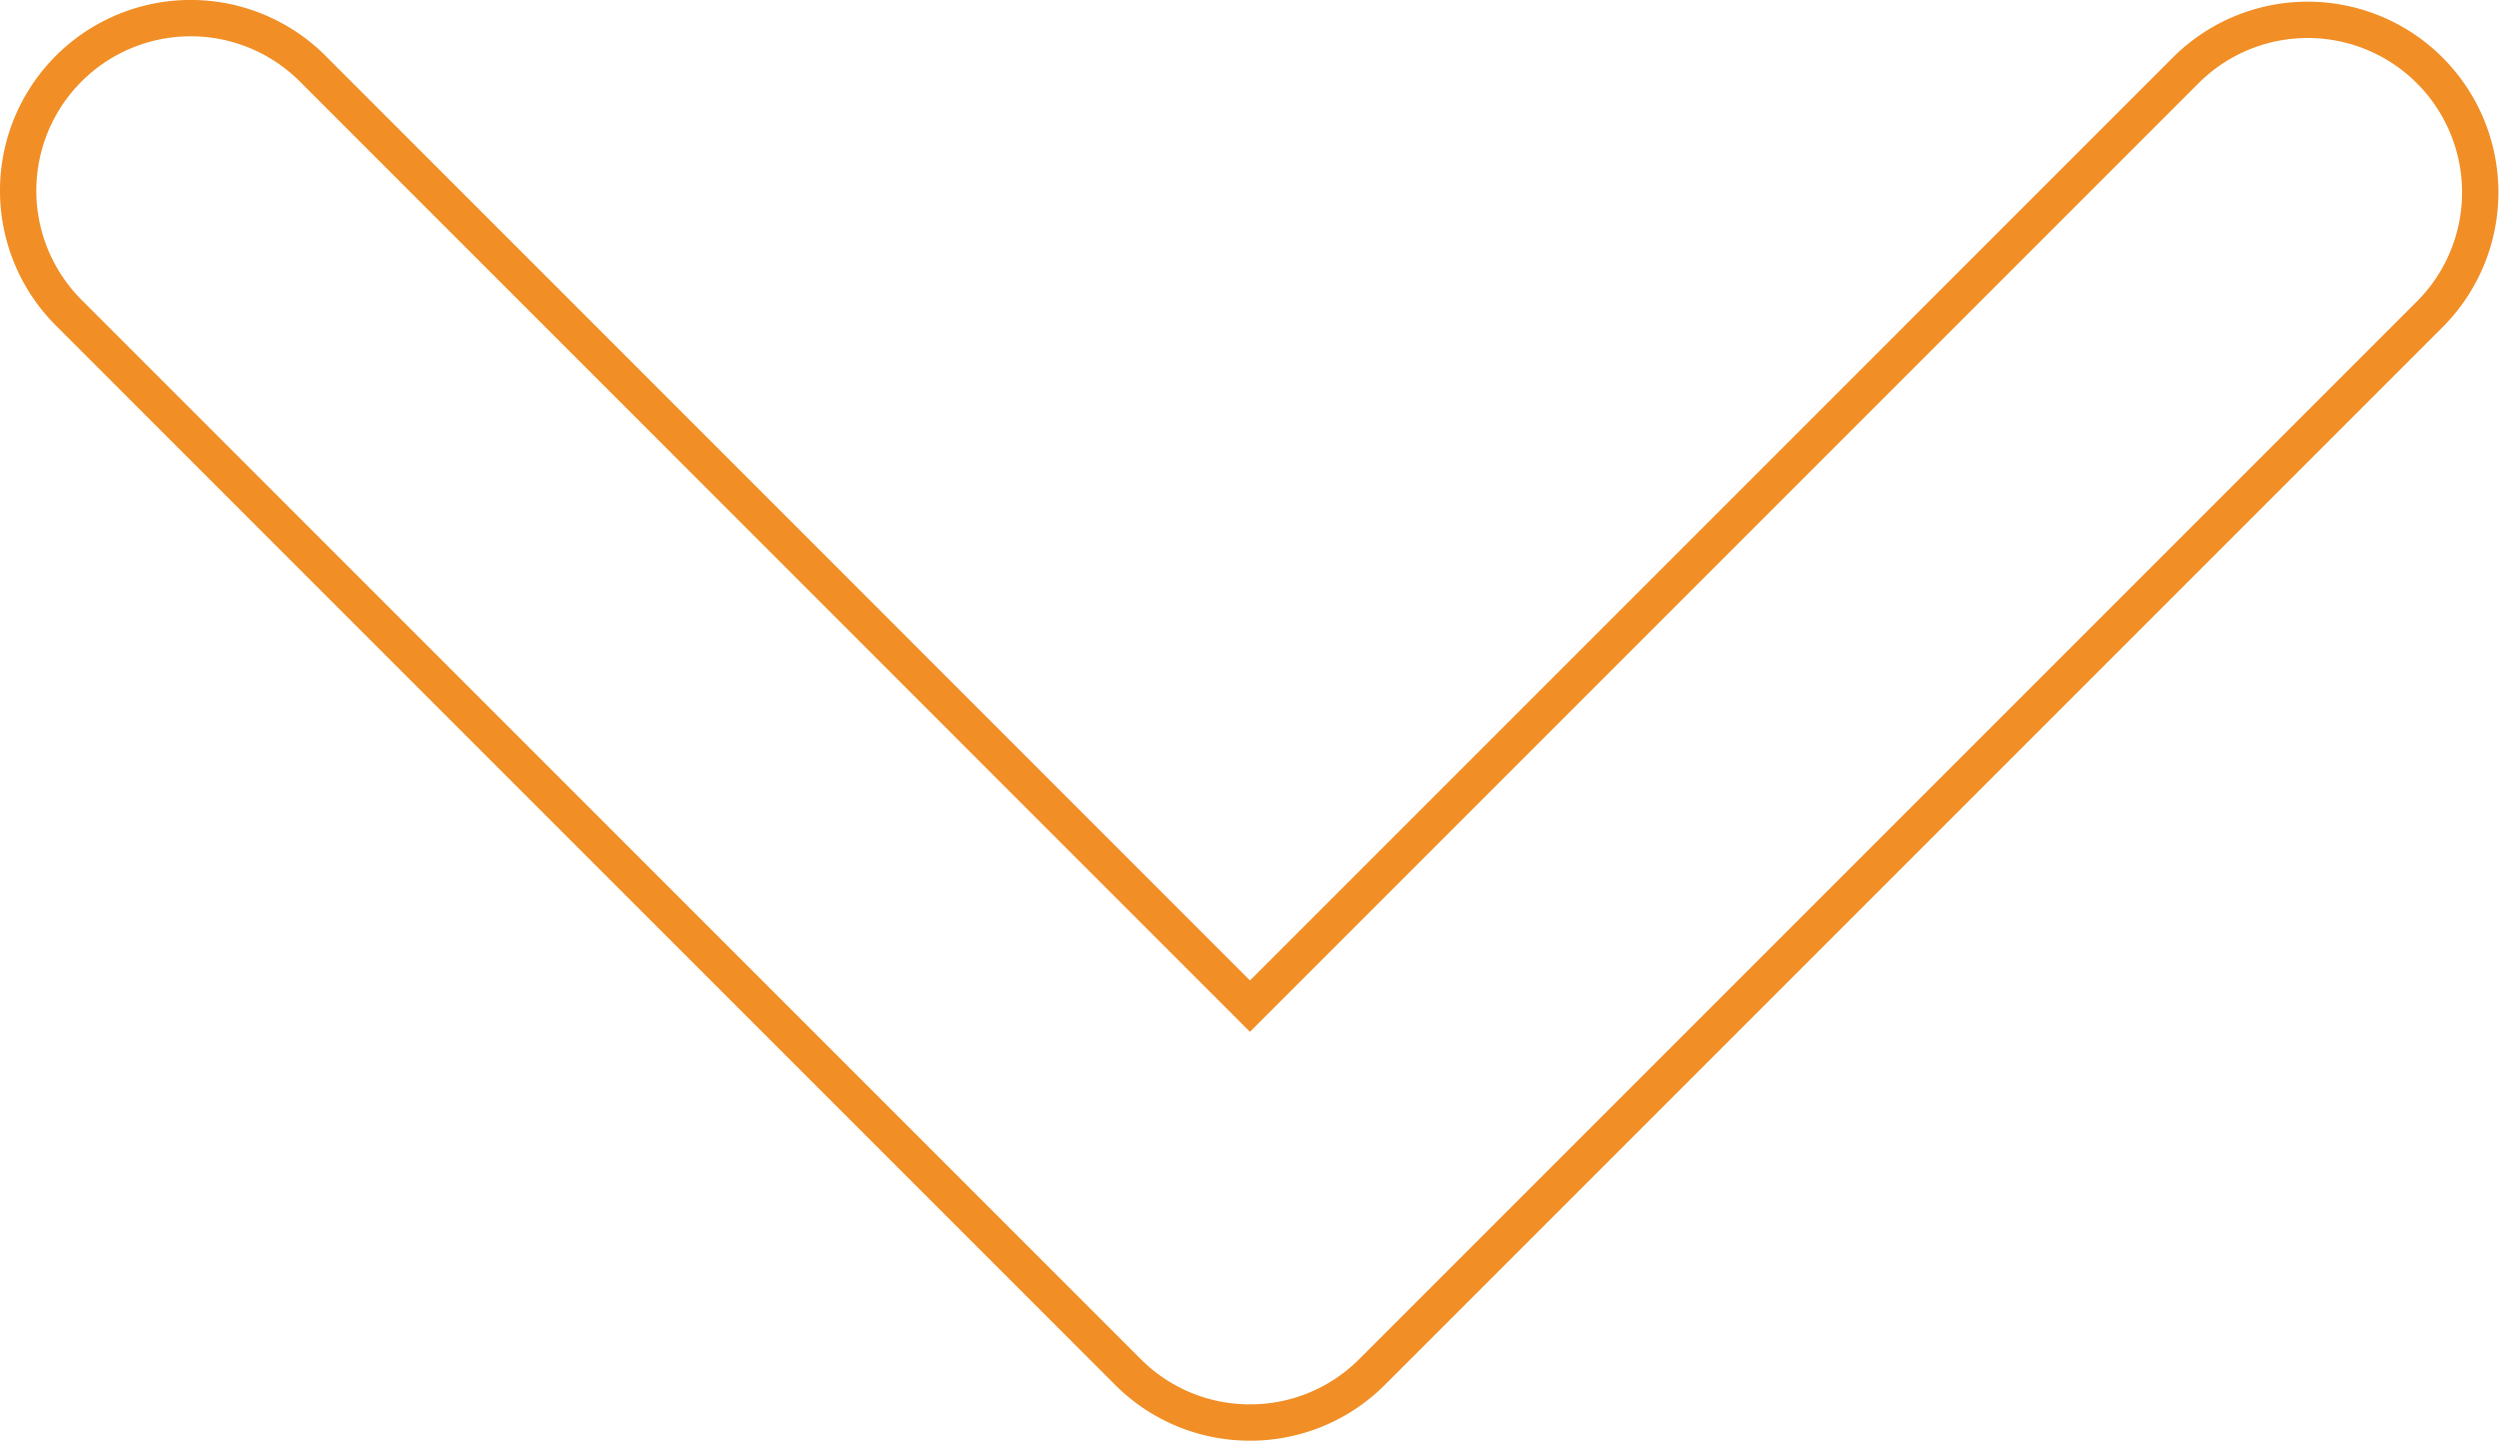 <svg xmlns="http://www.w3.org/2000/svg" width="68.8" height="39.648" viewBox="0 0 68.8 39.648"><defs><style>.a{fill:none;stroke:#f28e26;}</style></defs><g transform="translate(0.499 136.289) rotate(-90)"><path class="a" d="M97.141,33.9a4.735,4.735,0,0,1,1.389-3.356L127.684,1.392A4.748,4.748,0,0,1,134.4,8.106L108.6,33.9,134.4,59.7a4.748,4.748,0,0,1-6.714,6.714L98.529,37.257A4.737,4.737,0,0,1,97.141,33.9Z" transform="translate(0 0)"/></g></svg>
